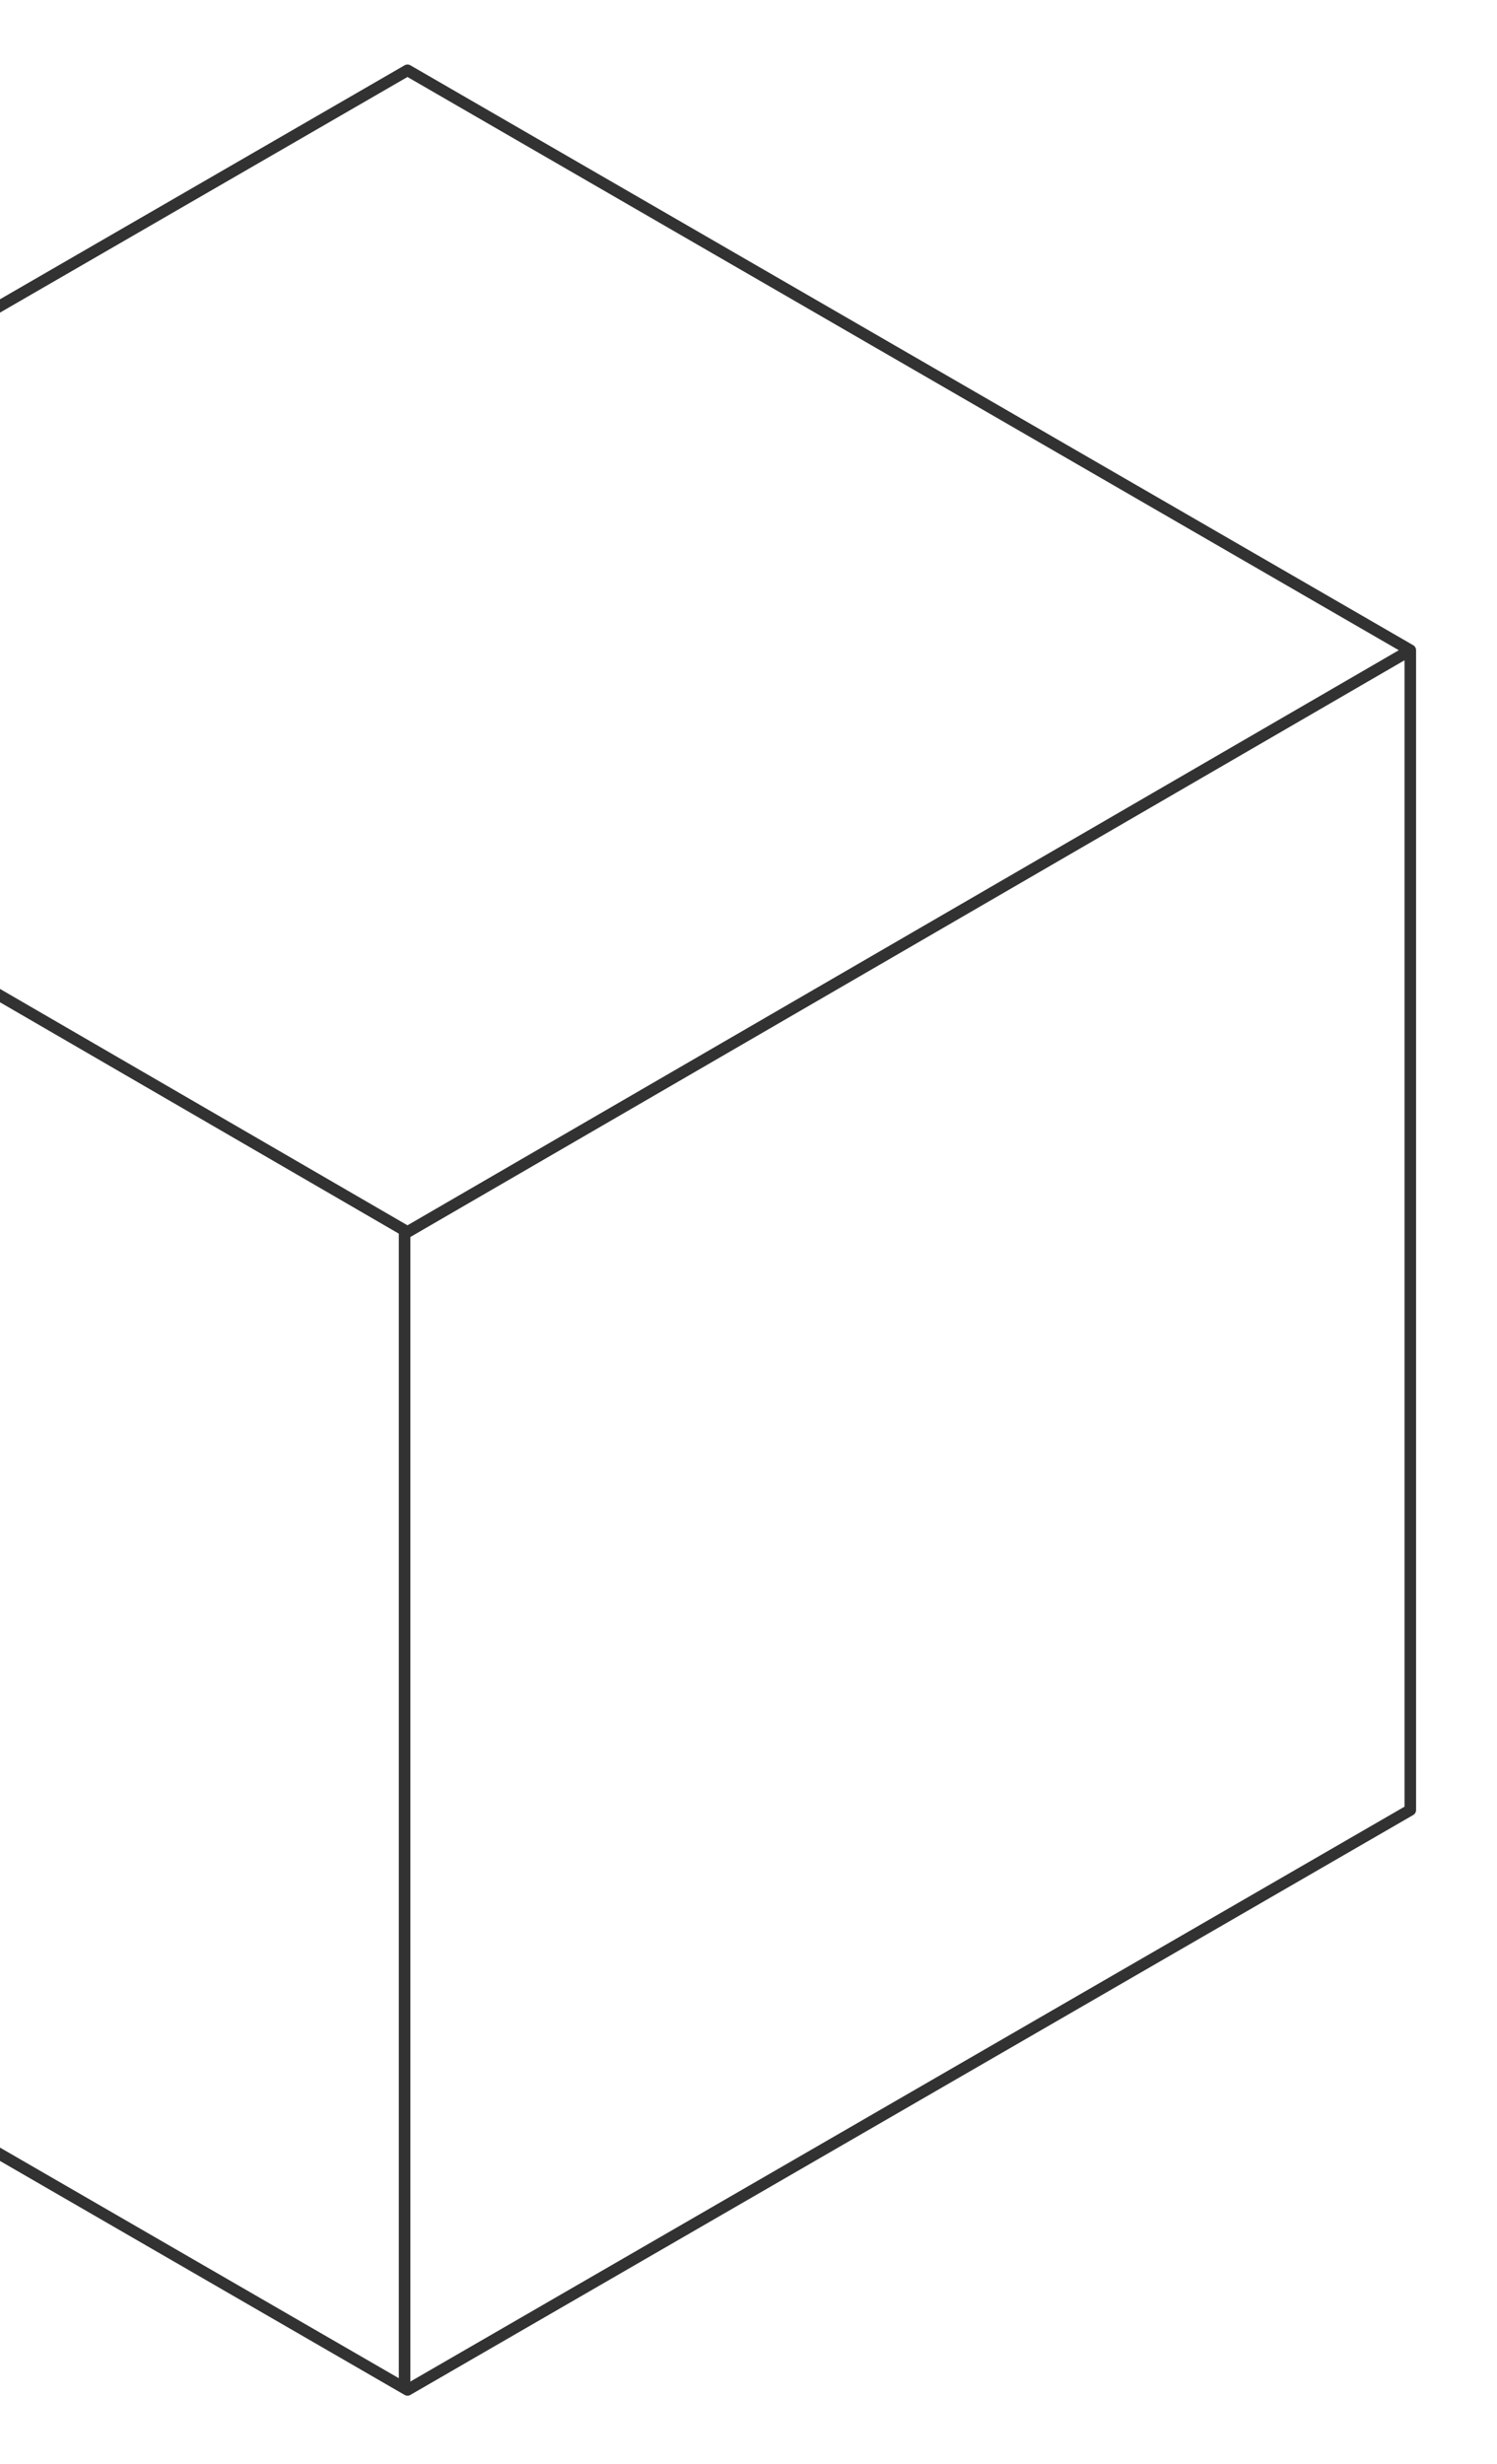 <svg viewBox="0 0 259 426" fill="none" xmlns="http://www.w3.org/2000/svg">
<g clip-path="url(#clip0_270_8654)">
<path d="M244 112.414L70.5 12.155L-103 112.414V312.934L70.5 413.193L244 312.934V112.414Z" stroke="#323232" stroke-width="2" stroke-linejoin="round"/>
<path d="M243 113L70.5 213L-102 113" stroke="#323232" stroke-width="2" stroke-linecap="round"/>
<path d="M70 213L70 412" stroke="#323232" stroke-width="2" stroke-linecap="round"/>
</g>
<defs>
<clipPath id="clip0_270_8654">
<rect width="259" height="426" fill="white" transform="matrix(-1 0 0 1 259 0)"/>
</clipPath>
</defs>
</svg>
